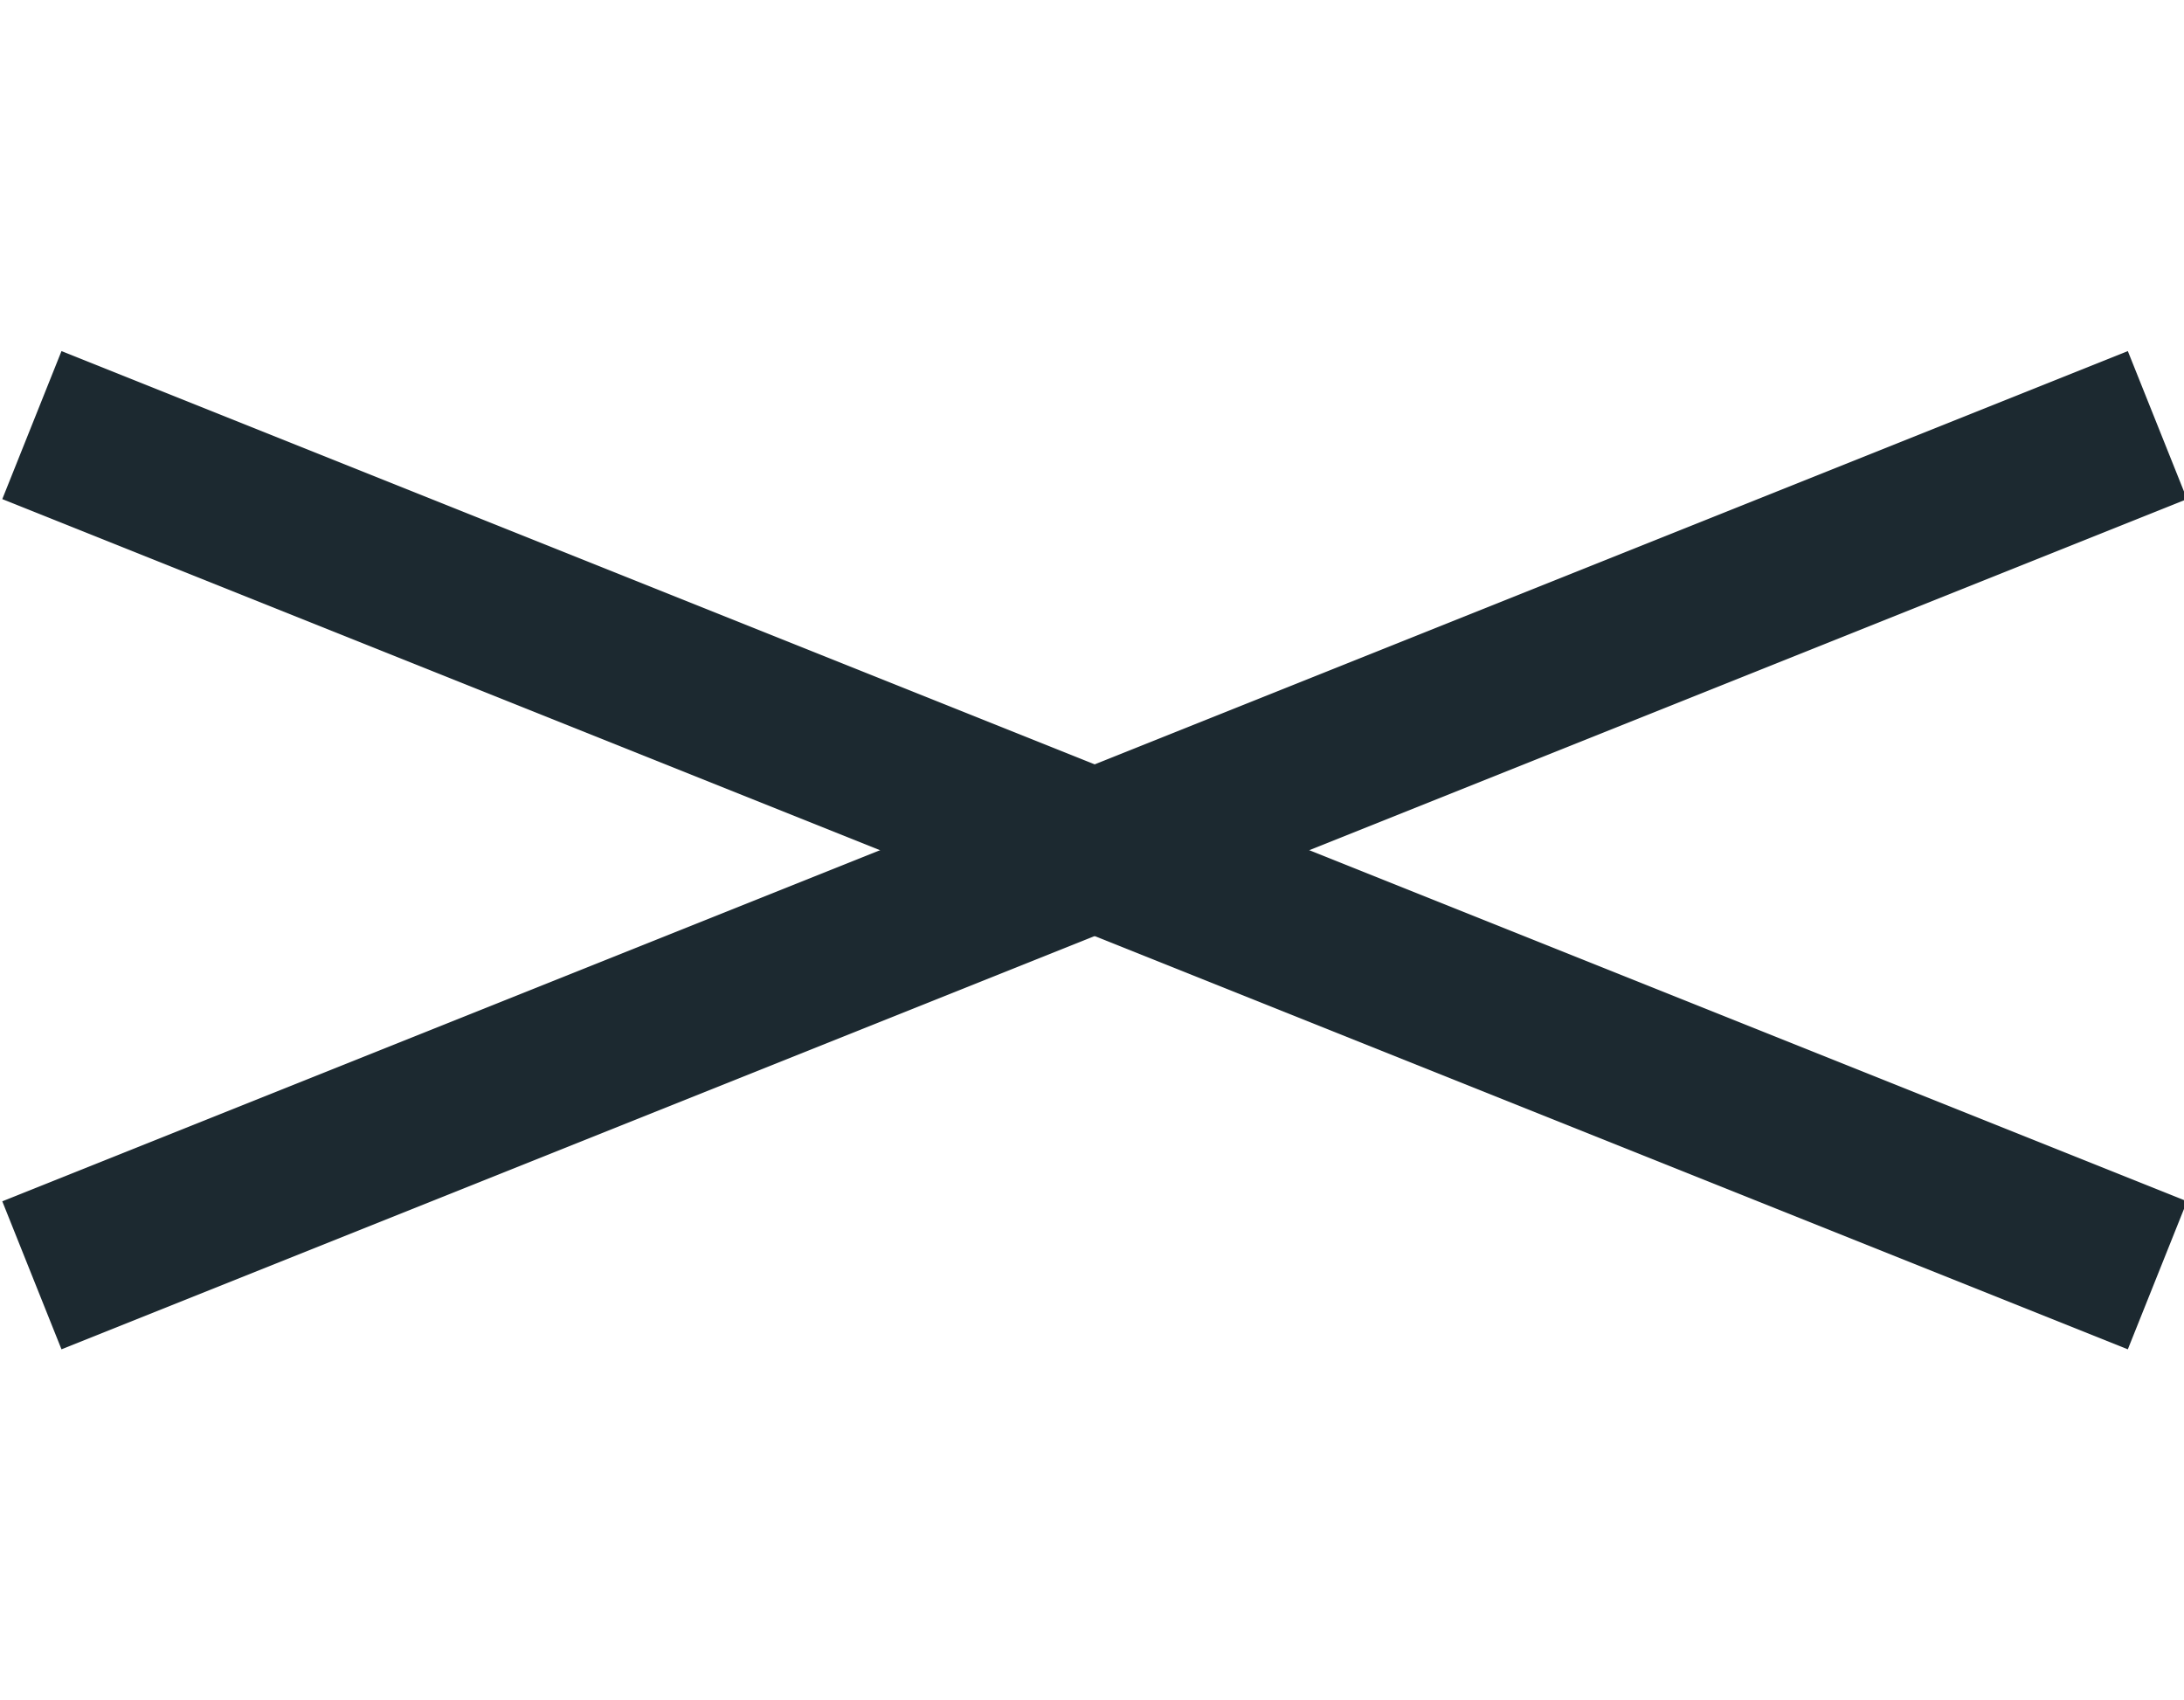 <?xml version="1.0" encoding="UTF-8"?>
<svg id="Ebene_1" xmlns="http://www.w3.org/2000/svg" version="1.1" viewBox="0 0 41.1 32">
  <!-- Generator: Adobe Illustrator 30.0.0, SVG Export Plug-In . SVG Version: 2.1.1 Build 123)  -->
  <defs>
    <style>
      .st0, .st1 {
        fill: none;
      }

      .st1 {
        stroke: #1c2930;
        stroke-width: 3px;
      }
    </style>
  </defs>
  <g id="Gruppe_36">
    <rect id="Rechteck_38" class="st0" x=".6" y="0" width="40" height="32"/>
    <line id="Linie_14" class="st1" x1=".6" y1="24" x2="40.6" y2="8"/>
    <line id="Linie_16" class="st1" x1=".6" y1="8" x2="40.6" y2="24"/>
  </g>
</svg>
